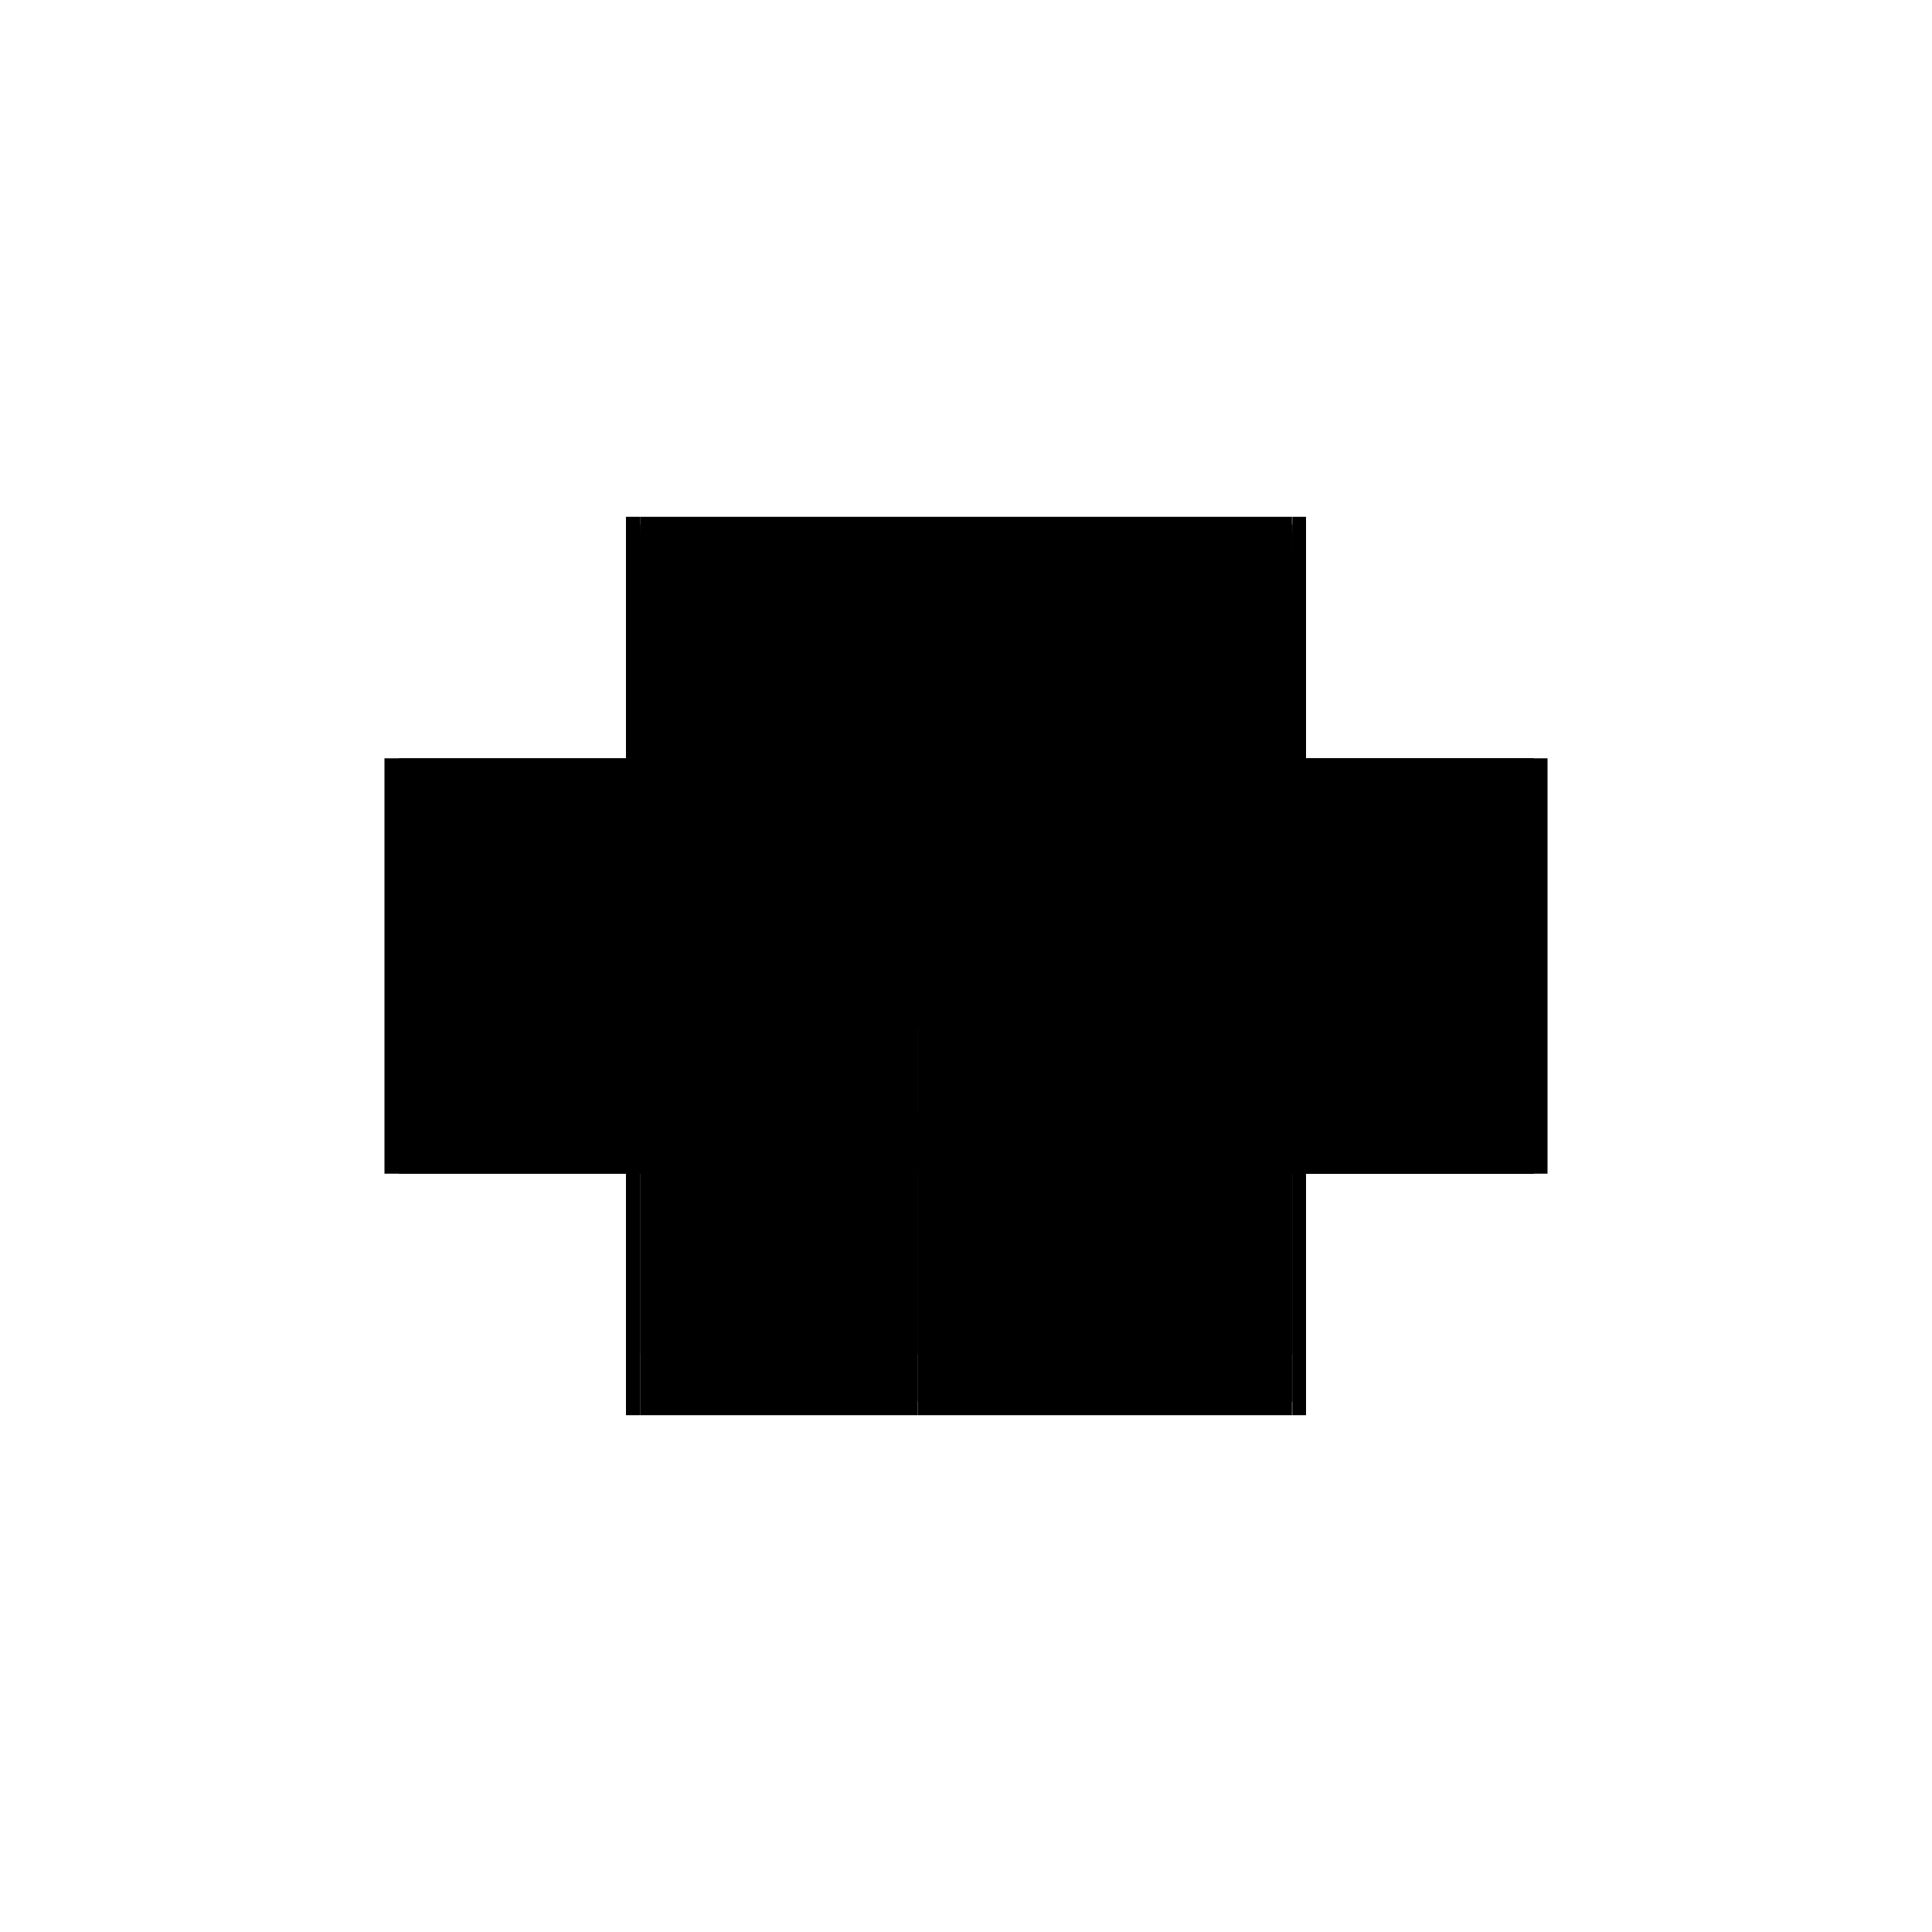 <?xml version="1.0" encoding="utf-8" ?>
<svg xmlns="http://www.w3.org/2000/svg" xmlns:ev="http://www.w3.org/2001/xml-events" xmlns:xlink="http://www.w3.org/1999/xlink" baseProfile="full" height="100%" version="1.1" viewBox="-1,-1,2,2" width="100%">
  <defs>
    <style type="text/css"><![CDATA[.vectorEffectClass {vector-effect: non-scaling-stroke;}]]></style>
  </defs>
  <line class="vectorEffectClass" fill="none" stroke="black" stroke-width="0.5" x1="-0.337" x2="0.337" y1="-0.215" y2="-0.215"/>
  <line class="vectorEffectClass" fill="none" stroke="black" stroke-width="0.5" x1="-0.337" x2="0.337" y1="-0.207" y2="-0.207"/>
  <line class="vectorEffectClass" fill="none" stroke="black" stroke-width="0.5" x1="-0.337" x2="0.337" y1="-0.199" y2="-0.199"/>
  <line class="vectorEffectClass" fill="none" stroke="black" stroke-width="0.5" x1="-0.337" x2="0.337" y1="-0.185" y2="-0.185"/>
  <line class="vectorEffectClass" fill="none" stroke="black" stroke-width="0.5" x1="-0.352" x2="-0.352" y1="0.215" y2="-0.215"/>
  <line class="vectorEffectClass" fill="none" stroke="black" stroke-width="0.5" x1="0.352" x2="0.352" y1="0.215" y2="-0.215"/>
  <line class="vectorEffectClass" fill="none" stroke="black" stroke-width="0.5" x1="-0.05" x2="0.337" y1="0.215" y2="0.215"/>
  <line class="vectorEffectClass" fill="none" stroke="black" stroke-width="0.5" x1="-0.05" x2="0.337" y1="0.152" y2="0.152"/>
  <line class="vectorEffectClass" fill="none" stroke="black" stroke-width="0.5" x1="-0.337" x2="-0.337" y1="0.152" y2="-0.185"/>
  <line class="vectorEffectClass" fill="none" stroke="black" stroke-width="0.5" x1="0.337" x2="0.337" y1="0.152" y2="-0.185"/>
  <line class="vectorEffectClass" fill="none" stroke="black" stroke-width="0.5" x1="-0.337" x2="-0.064" y1="0.215" y2="0.215"/>
  <line class="vectorEffectClass" fill="none" stroke="black" stroke-width="0.5" x1="-0.337" x2="-0.064" y1="0.152" y2="0.152"/>
  <line class="vectorEffectClass" fill="none" stroke="black" stroke-width="0.5" x1="-0.337" x2="-0.337" y1="0.215" y2="0.152"/>
  <line class="vectorEffectClass" fill="none" stroke="black" stroke-width="0.5" x1="0.338" x2="0.338" y1="0.201" y2="0.152"/>
  <line class="vectorEffectClass" fill="none" stroke="black" stroke-width="0.5" x1="0.337" x2="0.337" y1="0.201" y2="0.152"/>
  <line class="vectorEffectClass" fill="none" stroke="black" stroke-width="0.5" x1="-0.352" x2="-0.337" y1="0.215" y2="0.215"/>
  <line class="vectorEffectClass" fill="none" stroke="black" stroke-width="0.5" x1="-0.352" x2="-0.337" y1="-0.215" y2="-0.215"/>
  <line class="vectorEffectClass" fill="none" stroke="black" stroke-width="0.5" x1="-0.337" x2="-0.337" y1="-0.185" y2="-0.199"/>
  <line class="vectorEffectClass" fill="none" stroke="black" stroke-width="0.5" x1="0.338" x2="0.338" y1="-0.185" y2="-0.199"/>
  <line class="vectorEffectClass" fill="none" stroke="black" stroke-width="0.5" x1="0.337" x2="0.337" y1="-0.185" y2="-0.199"/>
  <line class="vectorEffectClass" fill="none" stroke="black" stroke-width="0.5" x1="-0.064" x2="-0.05" y1="0.215" y2="0.215"/>
  <line class="vectorEffectClass" fill="none" stroke="black" stroke-width="0.5" x1="-0.064" x2="-0.05" y1="0.152" y2="0.152"/>
  <line class="vectorEffectClass" fill="none" stroke="black" stroke-width="0.5" x1="0.338" x2="0.338" y1="0.215" y2="0.201"/>
  <line class="vectorEffectClass" fill="none" stroke="black" stroke-width="0.5" x1="0.337" x2="0.337" y1="0.215" y2="0.201"/>
  <line class="vectorEffectClass" fill="none" stroke="black" stroke-width="0.5" x1="0.338" x2="0.352" y1="0.215" y2="0.215"/>
  <line class="vectorEffectClass" fill="none" stroke="black" stroke-width="0.5" x1="0.338" x2="0.352" y1="-0.215" y2="-0.215"/>
  <line class="vectorEffectClass" fill="none" stroke="black" stroke-width="0.5" x1="-0.337" x2="-0.337" y1="-0.207" y2="-0.215"/>
  <line class="vectorEffectClass" fill="none" stroke="black" stroke-width="0.5" x1="0.337" x2="0.337" y1="-0.207" y2="-0.215"/>
  <line class="vectorEffectClass" fill="none" stroke="black" stroke-width="0.5" x1="-0.341" x2="-0.341" y1="-0.199" y2="-0.207"/>
  <line class="vectorEffectClass" fill="none" stroke="black" stroke-width="0.5" x1="0.341" x2="0.341" y1="-0.199" y2="-0.207"/>
  <line class="vectorEffectClass" fill="none" stroke="black" stroke-width="0.5" x1="-0.337" x2="-0.337" y1="-0.199" y2="-0.207"/>
  <line class="vectorEffectClass" fill="none" stroke="black" stroke-width="0.5" x1="0.337" x2="0.337" y1="-0.199" y2="-0.207"/>
  <line class="vectorEffectClass" fill="none" stroke="black" stroke-width="0.5" x1="-0.341" x2="-0.337" y1="-0.207" y2="-0.207"/>
  <line class="vectorEffectClass" fill="none" stroke="black" stroke-width="0.5" x1="-0.341" x2="-0.337" y1="-0.199" y2="-0.199"/>
  <line class="vectorEffectClass" fill="none" stroke="black" stroke-width="0.5" x1="0.338" x2="0.341" y1="-0.207" y2="-0.207"/>
  <line class="vectorEffectClass" fill="none" stroke="black" stroke-width="0.5" x1="0.338" x2="0.341" y1="-0.199" y2="-0.199"/>
  <line class="vectorEffectClass" fill="none" stroke="black" stroke-width="0.5" x1="0.337" x2="0.338" y1="0.215" y2="0.215"/>
  <line class="vectorEffectClass" fill="none" stroke="black" stroke-width="0.5" x1="0.337" x2="0.338" y1="-0.215" y2="-0.215"/>
  <line class="vectorEffectClass" fill="none" stroke="black" stroke-width="0.5" x1="0.337" x2="0.338" y1="-0.199" y2="-0.199"/>
  <line class="vectorEffectClass" fill="none" stroke="black" stroke-width="0.5" x1="0.337" x2="0.338" y1="-0.185" y2="-0.185"/>
  <line class="vectorEffectClass" fill="none" stroke="black" stroke-width="0.5" x1="0.337" x2="0.338" y1="0.152" y2="0.152"/>
  <line class="vectorEffectClass" fill="none" stroke="black" stroke-width="0.5" x1="0.337" x2="0.338" y1="-0.207" y2="-0.207"/>
  <line class="vectorEffectClass" fill="none" stroke="black" stroke-dasharray="5.0 5.0" stroke-width="0.5" x1="-0.05" x2="0.337" y1="0.201" y2="0.201"/>
  <line class="vectorEffectClass" fill="none" stroke="black" stroke-dasharray="5.0 5.0" stroke-width="0.5" x1="0.338" x2="0.338" y1="0.152" y2="-0.185"/>
  <line class="vectorEffectClass" fill="none" stroke="black" stroke-dasharray="5.0 5.0" stroke-width="0.5" x1="-0.064" x2="-0.064" y1="0.215" y2="0.152"/>
  <line class="vectorEffectClass" fill="none" stroke="black" stroke-dasharray="5.0 5.0" stroke-width="0.5" x1="-0.05" x2="-0.05" y1="0.201" y2="0.152"/>
  <line class="vectorEffectClass" fill="none" stroke="black" stroke-dasharray="5.0 5.0" stroke-width="0.5" x1="-0.05" x2="-0.05" y1="0.215" y2="0.201"/>
  <line class="vectorEffectClass" fill="none" stroke="black" stroke-dasharray="5.0 5.0" stroke-width="0.5" x1="0.338" x2="0.338" y1="-0.207" y2="-0.215"/>
  <line class="vectorEffectClass" fill="none" stroke="black" stroke-dasharray="5.0 5.0" stroke-width="0.5" x1="0.338" x2="0.338" y1="-0.199" y2="-0.207"/>
  <line class="vectorEffectClass" fill="none" stroke="black" stroke-dasharray="5.0 5.0" stroke-width="0.5" x1="0.337" x2="0.338" y1="0.201" y2="0.201"/>
</svg>
